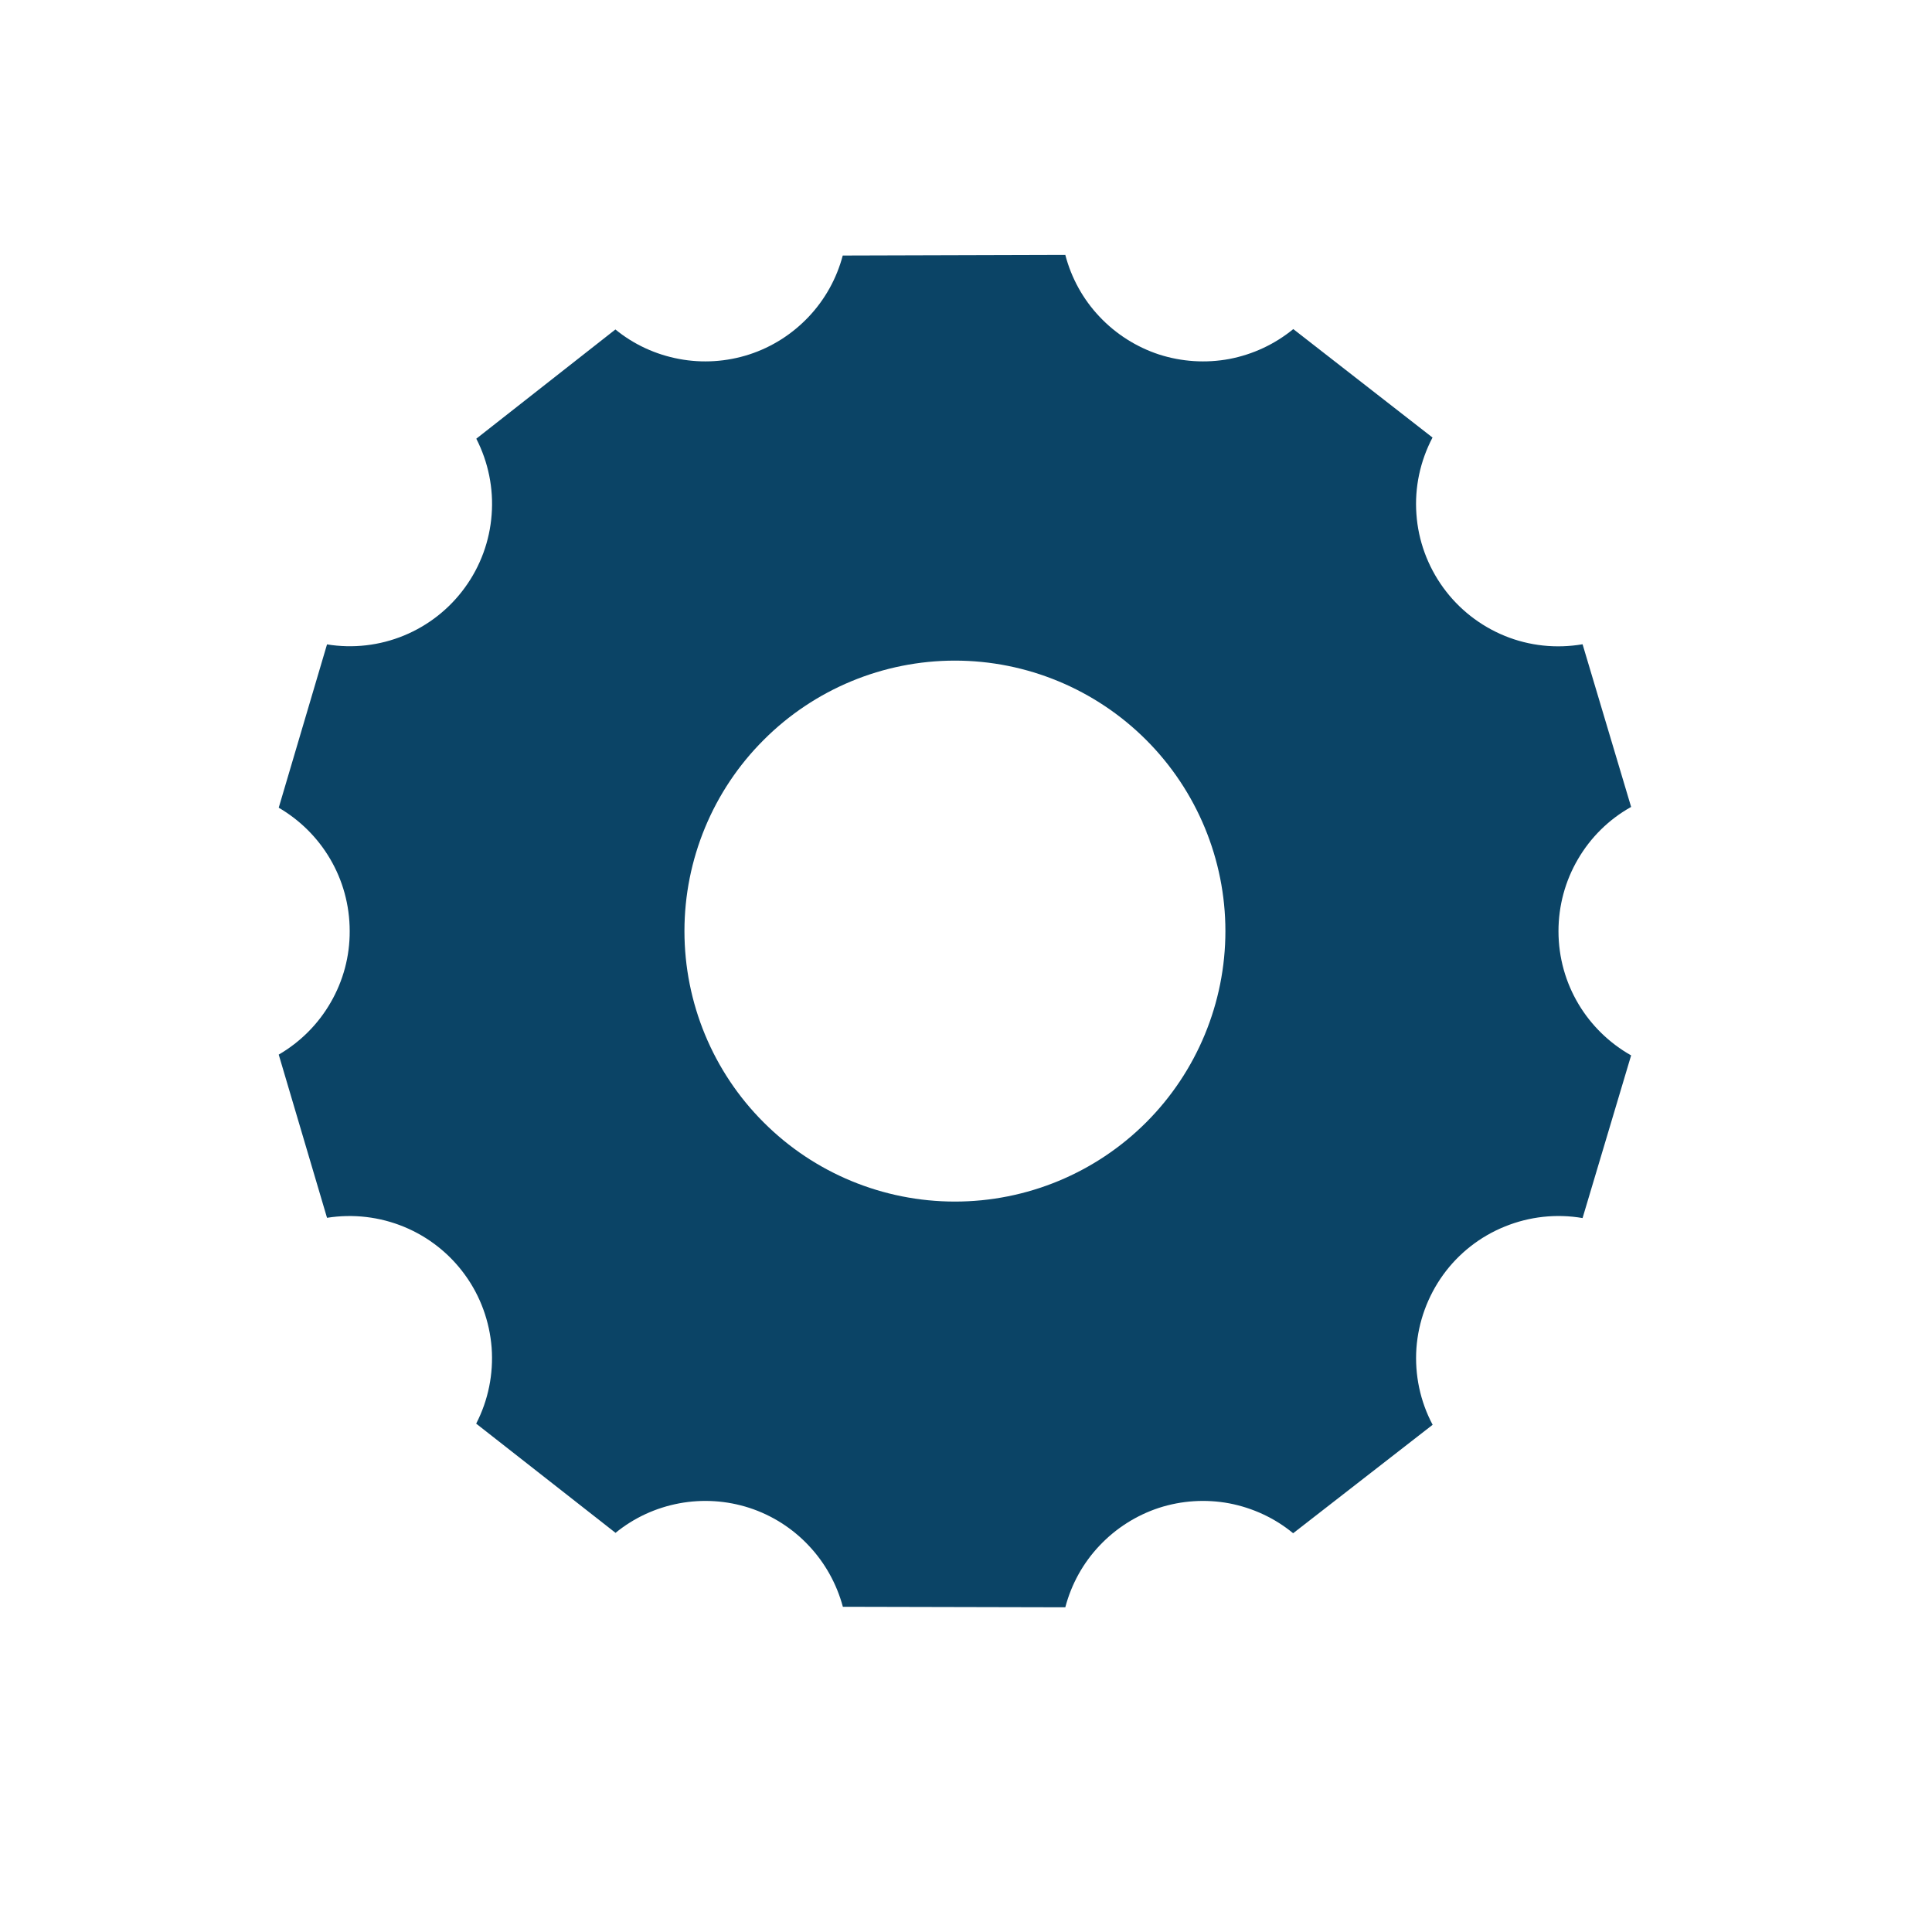<svg width="15" height="15" viewBox="0 0 15 15" fill="none" xmlns="http://www.w3.org/2000/svg">
<path d="M12.664 6.265C12.492 6.361 12.35 6.501 12.251 6.671C12.152 6.84 12.1 7.033 12.1 7.229C12.1 7.644 12.327 8.004 12.664 8.194L12.287 9.457C12.084 9.422 11.874 9.445 11.683 9.523C11.492 9.6 11.326 9.73 11.205 9.897C11.084 10.065 11.012 10.262 10.997 10.468C10.983 10.674 11.026 10.88 11.123 11.062L10.04 11.904C9.897 11.786 9.726 11.707 9.544 11.672C9.362 11.638 9.174 11.65 8.998 11.707C8.822 11.765 8.663 11.866 8.536 12.001C8.409 12.135 8.318 12.3 8.271 12.479L6.544 12.475C6.496 12.297 6.405 12.133 6.278 11.999C6.152 11.865 5.993 11.764 5.818 11.707C5.642 11.65 5.455 11.638 5.273 11.672C5.092 11.706 4.922 11.784 4.779 11.901L3.697 11.053C3.791 10.871 3.832 10.667 3.817 10.463C3.801 10.259 3.73 10.063 3.61 9.898C3.49 9.732 3.326 9.603 3.137 9.525C2.948 9.447 2.741 9.423 2.539 9.455L2.164 8.188C2.332 8.09 2.471 7.951 2.568 7.782C2.665 7.614 2.716 7.424 2.715 7.229C2.715 6.82 2.494 6.463 2.164 6.271L2.539 5.003C2.741 5.036 2.948 5.012 3.137 4.934C3.326 4.856 3.49 4.727 3.61 4.561C3.73 4.396 3.802 4.2 3.817 3.996C3.833 3.792 3.791 3.588 3.698 3.406L4.778 2.558C4.921 2.675 5.091 2.753 5.273 2.787C5.454 2.821 5.641 2.809 5.817 2.752C5.993 2.695 6.151 2.594 6.278 2.46C6.405 2.326 6.496 2.162 6.543 1.984L8.271 1.979C8.318 2.159 8.409 2.324 8.536 2.458C8.663 2.593 8.822 2.694 8.998 2.752C9.175 2.809 9.363 2.821 9.545 2.787C9.727 2.752 9.897 2.673 10.041 2.555L11.122 3.397C11.026 3.58 10.982 3.785 10.997 3.991C11.011 4.197 11.084 4.395 11.205 4.562C11.326 4.729 11.492 4.859 11.683 4.937C11.874 5.015 12.083 5.037 12.287 5.002L12.664 6.265V6.265ZM7.414 9.329C7.971 9.329 8.505 9.108 8.899 8.714C9.292 8.321 9.514 7.786 9.514 7.229C9.514 6.673 9.292 6.138 8.899 5.745C8.505 5.351 7.971 5.129 7.414 5.129C6.857 5.129 6.322 5.351 5.929 5.745C5.535 6.138 5.314 6.673 5.314 7.229C5.314 7.786 5.535 8.321 5.929 8.714C6.322 9.108 6.857 9.329 7.414 9.329Z" fill="#0B4466"/>
</svg>
